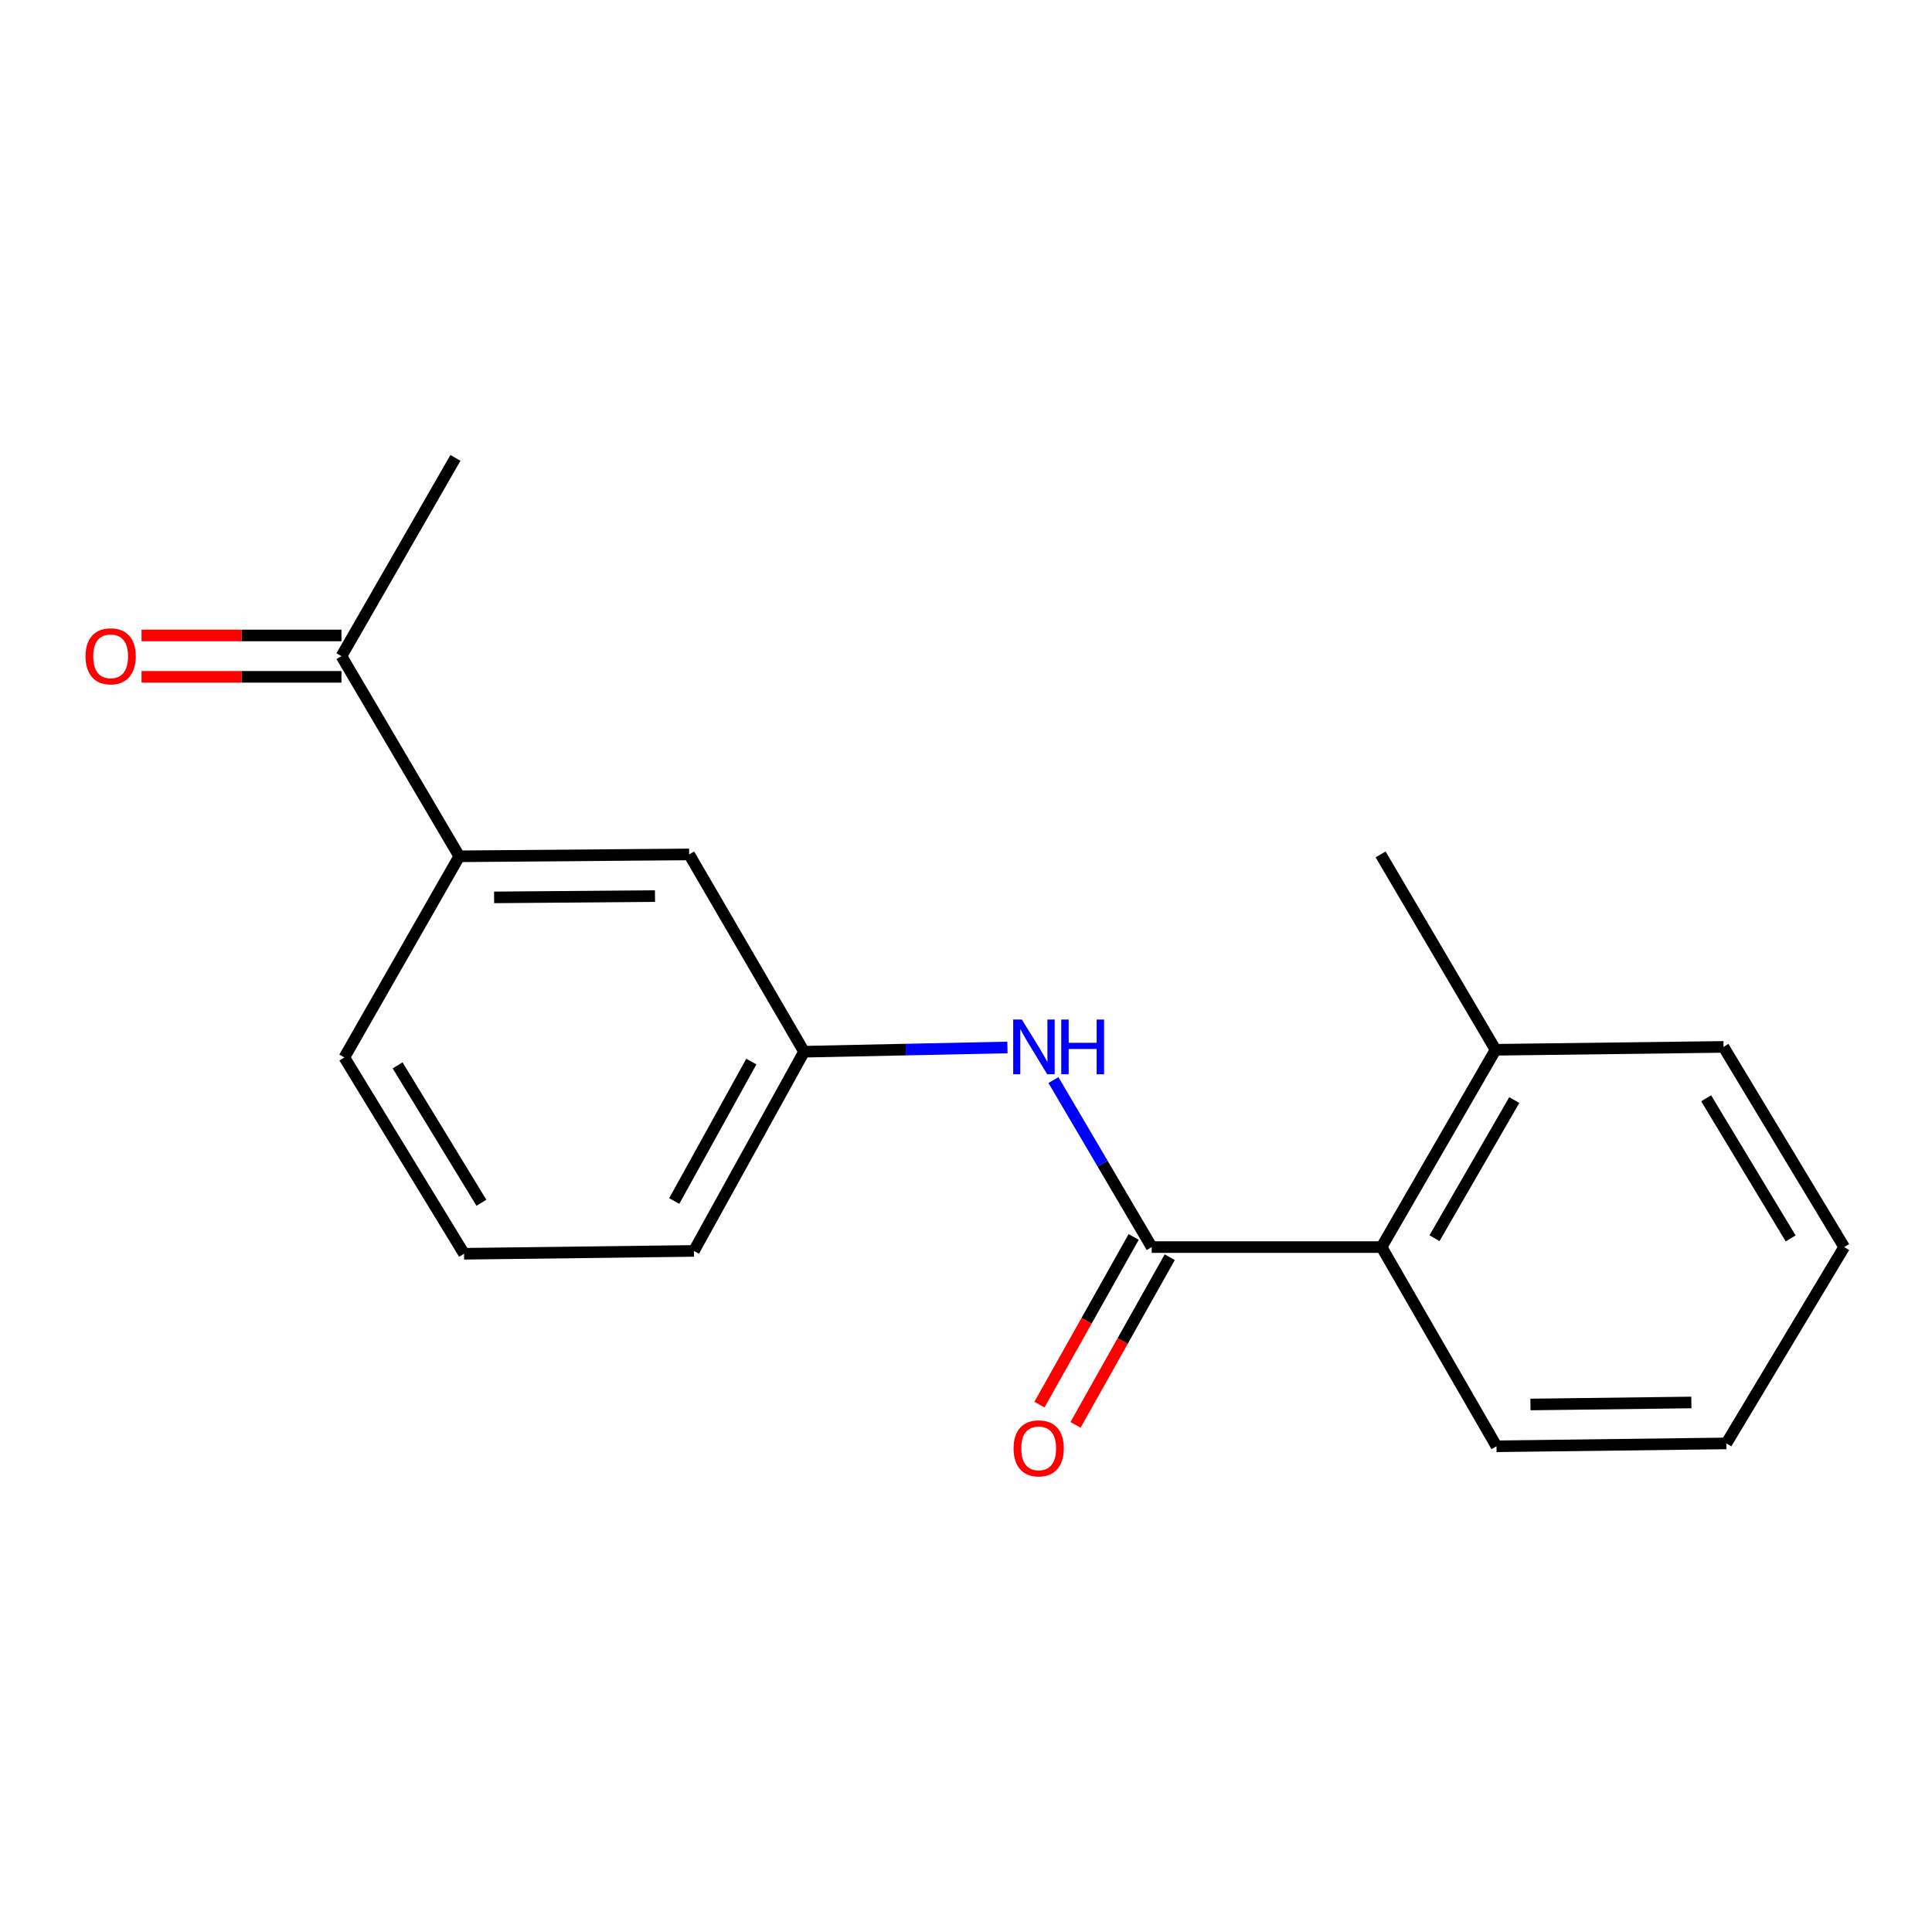 <?xml version='1.0' encoding='iso-8859-1'?>
<svg version='1.1' baseProfile='full'
              xmlns='http://www.w3.org/2000/svg'
                      xmlns:rdkit='http://www.rdkit.org/xml'
                      xmlns:xlink='http://www.w3.org/1999/xlink'
                  xml:space='preserve'
width='1000px' height='1000px' viewBox='0 0 1000 1000'>
<!-- END OF HEADER -->
<rect style='opacity:1.0;fill:#FFFFFF;stroke:none' width='1000' height='1000' x='0' y='0'> </rect>
<path class='bond-0' d='M 596.121,645.487 L 570.691,602.265' style='fill:none;fill-rule:evenodd;stroke:#000000;stroke-width:6px;stroke-linecap:butt;stroke-linejoin:miter;stroke-opacity:1' />
<path class='bond-0' d='M 570.691,602.265 L 545.261,559.044' style='fill:none;fill-rule:evenodd;stroke:#0000FF;stroke-width:6px;stroke-linecap:butt;stroke-linejoin:miter;stroke-opacity:1' />
<path class='bond-1' d='M 596.121,645.487 L 715.1,645.487' style='fill:none;fill-rule:evenodd;stroke:#000000;stroke-width:6px;stroke-linecap:butt;stroke-linejoin:miter;stroke-opacity:1' />
<path class='bond-4' d='M 586.787,640.242 L 562.401,683.637' style='fill:none;fill-rule:evenodd;stroke:#000000;stroke-width:6px;stroke-linecap:butt;stroke-linejoin:miter;stroke-opacity:1' />
<path class='bond-4' d='M 562.401,683.637 L 538.015,727.033' style='fill:none;fill-rule:evenodd;stroke:#FF0000;stroke-width:6px;stroke-linecap:butt;stroke-linejoin:miter;stroke-opacity:1' />
<path class='bond-4' d='M 605.455,650.732 L 581.069,694.128' style='fill:none;fill-rule:evenodd;stroke:#000000;stroke-width:6px;stroke-linecap:butt;stroke-linejoin:miter;stroke-opacity:1' />
<path class='bond-4' d='M 581.069,694.128 L 556.684,737.523' style='fill:none;fill-rule:evenodd;stroke:#FF0000;stroke-width:6px;stroke-linecap:butt;stroke-linejoin:miter;stroke-opacity:1' />
<path class='bond-5' d='M 521.447,542.165 L 468.815,543.265' style='fill:none;fill-rule:evenodd;stroke:#0000FF;stroke-width:6px;stroke-linecap:butt;stroke-linejoin:miter;stroke-opacity:1' />
<path class='bond-5' d='M 468.815,543.265 L 416.183,544.365' style='fill:none;fill-rule:evenodd;stroke:#000000;stroke-width:6px;stroke-linecap:butt;stroke-linejoin:miter;stroke-opacity:1' />
<path class='bond-7' d='M 715.1,645.487 L 774.096,543.365' style='fill:none;fill-rule:evenodd;stroke:#000000;stroke-width:6px;stroke-linecap:butt;stroke-linejoin:miter;stroke-opacity:1' />
<path class='bond-7' d='M 742.492,640.881 L 783.789,569.396' style='fill:none;fill-rule:evenodd;stroke:#000000;stroke-width:6px;stroke-linecap:butt;stroke-linejoin:miter;stroke-opacity:1' />
<path class='bond-10' d='M 715.1,645.487 L 774.584,748.596' style='fill:none;fill-rule:evenodd;stroke:#000000;stroke-width:6px;stroke-linecap:butt;stroke-linejoin:miter;stroke-opacity:1' />
<path class='bond-2' d='M 237.72,443.219 L 356.699,442.243' style='fill:none;fill-rule:evenodd;stroke:#000000;stroke-width:6px;stroke-linecap:butt;stroke-linejoin:miter;stroke-opacity:1' />
<path class='bond-2' d='M 255.743,464.486 L 339.028,463.803' style='fill:none;fill-rule:evenodd;stroke:#000000;stroke-width:6px;stroke-linecap:butt;stroke-linejoin:miter;stroke-opacity:1' />
<path class='bond-3' d='M 237.72,443.219 L 176.738,339.622' style='fill:none;fill-rule:evenodd;stroke:#000000;stroke-width:6px;stroke-linecap:butt;stroke-linejoin:miter;stroke-opacity:1' />
<path class='bond-19' d='M 237.72,443.219 L 178.225,547.339' style='fill:none;fill-rule:evenodd;stroke:#000000;stroke-width:6px;stroke-linecap:butt;stroke-linejoin:miter;stroke-opacity:1' />
<path class='bond-8' d='M 176.738,328.915 L 124.998,328.915' style='fill:none;fill-rule:evenodd;stroke:#000000;stroke-width:6px;stroke-linecap:butt;stroke-linejoin:miter;stroke-opacity:1' />
<path class='bond-8' d='M 124.998,328.915 L 73.257,328.915' style='fill:none;fill-rule:evenodd;stroke:#FF0000;stroke-width:6px;stroke-linecap:butt;stroke-linejoin:miter;stroke-opacity:1' />
<path class='bond-8' d='M 176.738,350.329 L 124.998,350.329' style='fill:none;fill-rule:evenodd;stroke:#000000;stroke-width:6px;stroke-linecap:butt;stroke-linejoin:miter;stroke-opacity:1' />
<path class='bond-8' d='M 124.998,350.329 L 73.257,350.329' style='fill:none;fill-rule:evenodd;stroke:#FF0000;stroke-width:6px;stroke-linecap:butt;stroke-linejoin:miter;stroke-opacity:1' />
<path class='bond-13' d='M 176.738,339.622 L 235.734,237.001' style='fill:none;fill-rule:evenodd;stroke:#000000;stroke-width:6px;stroke-linecap:butt;stroke-linejoin:miter;stroke-opacity:1' />
<path class='bond-6' d='M 416.183,544.365 L 356.699,442.243' style='fill:none;fill-rule:evenodd;stroke:#000000;stroke-width:6px;stroke-linecap:butt;stroke-linejoin:miter;stroke-opacity:1' />
<path class='bond-12' d='M 416.183,544.365 L 359.174,647.474' style='fill:none;fill-rule:evenodd;stroke:#000000;stroke-width:6px;stroke-linecap:butt;stroke-linejoin:miter;stroke-opacity:1' />
<path class='bond-12' d='M 388.891,549.469 L 348.985,621.646' style='fill:none;fill-rule:evenodd;stroke:#000000;stroke-width:6px;stroke-linecap:butt;stroke-linejoin:miter;stroke-opacity:1' />
<path class='bond-14' d='M 774.096,543.365 L 714.6,442.243' style='fill:none;fill-rule:evenodd;stroke:#000000;stroke-width:6px;stroke-linecap:butt;stroke-linejoin:miter;stroke-opacity:1' />
<path class='bond-15' d='M 774.096,543.365 L 892.076,541.878' style='fill:none;fill-rule:evenodd;stroke:#000000;stroke-width:6px;stroke-linecap:butt;stroke-linejoin:miter;stroke-opacity:1' />
<path class='bond-9' d='M 178.225,547.339 L 240.195,648.949' style='fill:none;fill-rule:evenodd;stroke:#000000;stroke-width:6px;stroke-linecap:butt;stroke-linejoin:miter;stroke-opacity:1' />
<path class='bond-9' d='M 205.803,551.43 L 249.182,622.557' style='fill:none;fill-rule:evenodd;stroke:#000000;stroke-width:6px;stroke-linecap:butt;stroke-linejoin:miter;stroke-opacity:1' />
<path class='bond-16' d='M 774.584,748.596 L 893.563,747.109' style='fill:none;fill-rule:evenodd;stroke:#000000;stroke-width:6px;stroke-linecap:butt;stroke-linejoin:miter;stroke-opacity:1' />
<path class='bond-16' d='M 792.163,726.96 L 875.448,725.919' style='fill:none;fill-rule:evenodd;stroke:#000000;stroke-width:6px;stroke-linecap:butt;stroke-linejoin:miter;stroke-opacity:1' />
<path class='bond-11' d='M 240.195,648.949 L 359.174,647.474' style='fill:none;fill-rule:evenodd;stroke:#000000;stroke-width:6px;stroke-linecap:butt;stroke-linejoin:miter;stroke-opacity:1' />
<path class='bond-18' d='M 892.076,541.878 L 954.545,645.487' style='fill:none;fill-rule:evenodd;stroke:#000000;stroke-width:6px;stroke-linecap:butt;stroke-linejoin:miter;stroke-opacity:1' />
<path class='bond-18' d='M 883.108,568.477 L 926.836,641.003' style='fill:none;fill-rule:evenodd;stroke:#000000;stroke-width:6px;stroke-linecap:butt;stroke-linejoin:miter;stroke-opacity:1' />
<path class='bond-17' d='M 893.563,747.109 L 954.545,645.487' style='fill:none;fill-rule:evenodd;stroke:#000000;stroke-width:6px;stroke-linecap:butt;stroke-linejoin:miter;stroke-opacity:1' />
<path  class='atom-1' d='M 528.902 527.718
L 538.182 542.718
Q 539.102 544.198, 540.582 546.878
Q 542.062 549.558, 542.142 549.718
L 542.142 527.718
L 545.902 527.718
L 545.902 556.038
L 542.022 556.038
L 532.062 539.638
Q 530.902 537.718, 529.662 535.518
Q 528.462 533.318, 528.102 532.638
L 528.102 556.038
L 524.422 556.038
L 524.422 527.718
L 528.902 527.718
' fill='#0000FF'/>
<path  class='atom-1' d='M 549.302 527.718
L 553.142 527.718
L 553.142 539.758
L 567.622 539.758
L 567.622 527.718
L 571.462 527.718
L 571.462 556.038
L 567.622 556.038
L 567.622 542.958
L 553.142 542.958
L 553.142 556.038
L 549.302 556.038
L 549.302 527.718
' fill='#0000FF'/>
<path  class='atom-5' d='M 524.625 749.663
Q 524.625 742.863, 527.985 739.063
Q 531.345 735.263, 537.625 735.263
Q 543.905 735.263, 547.265 739.063
Q 550.625 742.863, 550.625 749.663
Q 550.625 756.543, 547.225 760.463
Q 543.825 764.343, 537.625 764.343
Q 531.385 764.343, 527.985 760.463
Q 524.625 756.583, 524.625 749.663
M 537.625 761.143
Q 541.945 761.143, 544.265 758.263
Q 546.625 755.343, 546.625 749.663
Q 546.625 744.103, 544.265 741.303
Q 541.945 738.463, 537.625 738.463
Q 533.305 738.463, 530.945 741.263
Q 528.625 744.063, 528.625 749.663
Q 528.625 755.383, 530.945 758.263
Q 533.305 761.143, 537.625 761.143
' fill='#FF0000'/>
<path  class='atom-9' d='M 44.271 339.702
Q 44.271 332.902, 47.631 329.102
Q 50.991 325.302, 57.271 325.302
Q 63.551 325.302, 66.911 329.102
Q 70.271 332.902, 70.271 339.702
Q 70.271 346.582, 66.871 350.502
Q 63.471 354.382, 57.271 354.382
Q 51.031 354.382, 47.631 350.502
Q 44.271 346.622, 44.271 339.702
M 57.271 351.182
Q 61.591 351.182, 63.911 348.302
Q 66.271 345.382, 66.271 339.702
Q 66.271 334.142, 63.911 331.342
Q 61.591 328.502, 57.271 328.502
Q 52.951 328.502, 50.591 331.302
Q 48.271 334.102, 48.271 339.702
Q 48.271 345.422, 50.591 348.302
Q 52.951 351.182, 57.271 351.182
' fill='#FF0000'/>
</svg>
